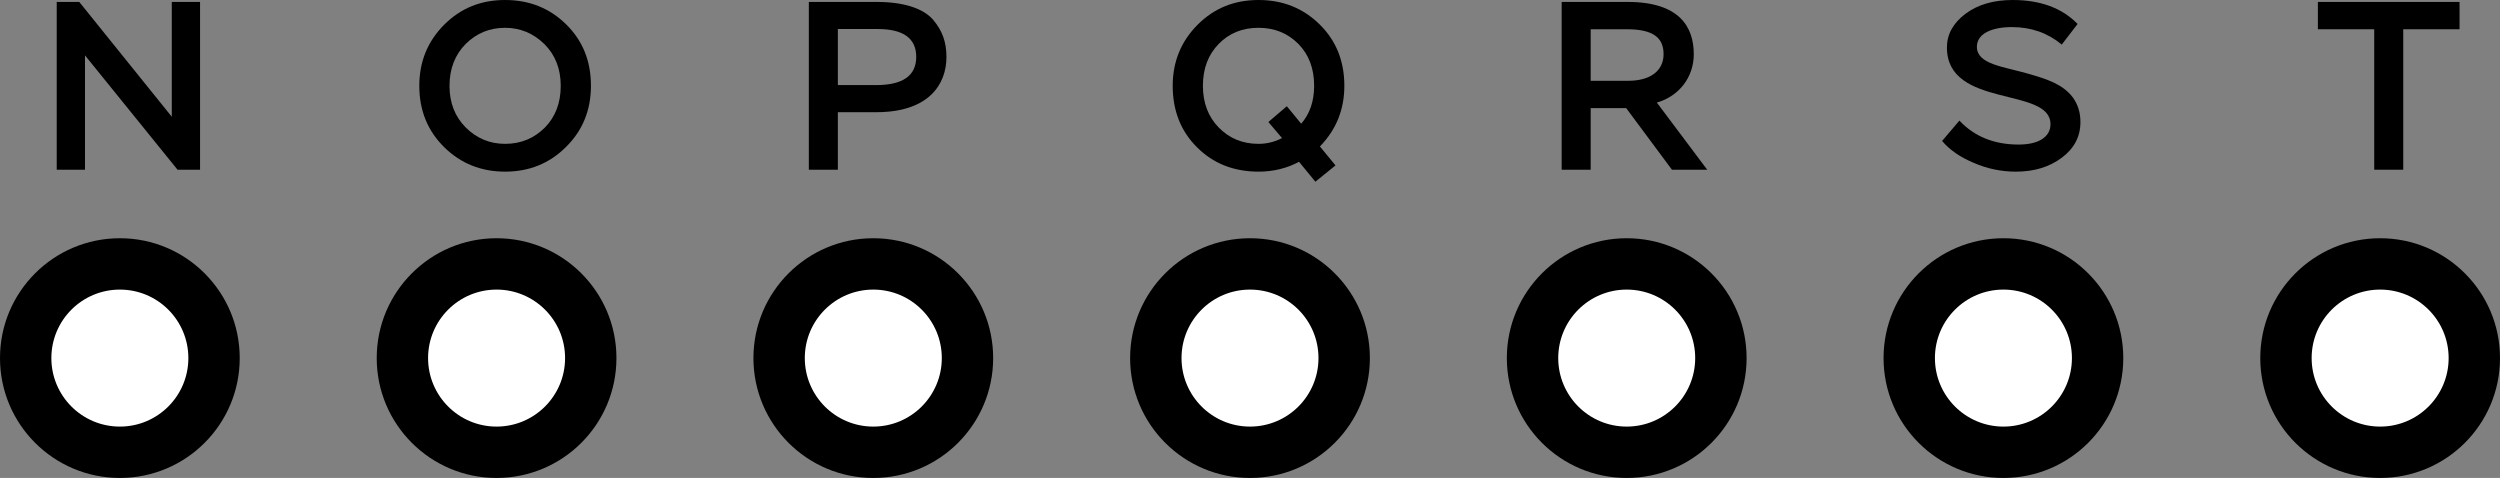 <?xml version="1.0" encoding="UTF-8"?> <svg xmlns="http://www.w3.org/2000/svg" viewBox="0 0 73.742 14.098" fill="none"><rect x="0" y="0" width="73.742" height="14.098" fill="#808080" stroke="none"/><path d="M7.071 10.562C7.071 12.515 5.488 14.098 3.536 14.098C1.583 14.098 0 12.515 0 10.562C0 8.61 1.583 7.027 3.536 7.027C5.488 7.027 7.071 8.61 7.071 10.562Z" fill="#6D63E7" style="fill:#6D63E7;fill:color(display-p3 0.429 0.388 0.904);fill-opacity:1;"></path><path d="M5.556 10.562C5.556 11.678 4.651 12.583 3.536 12.583C2.42 12.583 1.515 11.678 1.515 10.562C1.515 9.446 2.42 8.542 3.536 8.542C4.651 8.542 5.556 9.446 5.556 10.562Z" fill="white" style="fill:white;fill-opacity:1;"></path><path d="M5.901 0.057V5.006H5.237L2.507 1.633V5.006H1.673V0.057H2.338L5.067 3.444V0.057H5.901Z" fill="#6D63E7" style="fill:#6D63E7;fill:color(display-p3 0.429 0.388 0.904);fill-opacity:1;"></path><path d="M18.183 10.562C18.183 12.515 16.6 14.098 14.647 14.098C12.695 14.098 11.112 12.515 11.112 10.562C11.112 8.61 12.695 7.027 14.647 7.027C16.6 7.027 18.183 8.61 18.183 10.562Z" fill="#8E3A6D" style="fill:#8E3A6D;fill:color(display-p3 0.558 0.226 0.427);fill-opacity:1;"></path><path d="M16.668 10.562C16.668 11.678 15.763 12.583 14.647 12.583C13.532 12.583 12.627 11.678 12.627 10.562C12.627 9.446 13.532 8.542 14.647 8.542C15.763 8.542 16.668 9.446 16.668 10.562Z" fill="white" style="fill:white;fill-opacity:1;"></path><path d="M12.368 2.531C12.368 1.817 12.615 1.216 13.103 0.728C13.591 0.24 14.185 0 14.899 0C15.613 0 16.214 0.24 16.702 0.721C17.19 1.202 17.431 1.803 17.431 2.531C17.431 3.253 17.183 3.854 16.695 4.335C16.207 4.823 15.606 5.063 14.899 5.063C14.192 5.063 13.591 4.823 13.103 4.342C12.615 3.861 12.368 3.26 12.368 2.531ZM13.259 2.531C13.259 3.034 13.421 3.444 13.739 3.762C14.058 4.08 14.447 4.243 14.899 4.243C15.366 4.243 15.755 4.08 16.073 3.762C16.384 3.444 16.54 3.034 16.54 2.531C16.54 2.029 16.377 1.619 16.059 1.301C15.734 0.983 15.345 0.82 14.899 0.82C14.447 0.82 14.058 0.976 13.739 1.294C13.421 1.612 13.259 2.029 13.259 2.531Z" fill="#8E3A6D" style="fill:#8E3A6D;fill:color(display-p3 0.558 0.226 0.427);fill-opacity:1;"></path><path d="M29.295 10.562C29.295 12.515 27.712 14.098 25.759 14.098C23.807 14.098 22.224 12.515 22.224 10.562C22.224 8.61 23.807 7.027 25.759 7.027C27.712 7.027 29.295 8.61 29.295 10.562Z" fill="#DD1D91" style="fill:#DD1D91;fill:color(display-p3 0.867 0.116 0.57);fill-opacity:1;"></path><path d="M27.78 10.562C27.78 11.678 26.875 12.583 25.759 12.583C24.643 12.583 23.739 11.678 23.739 10.562C23.739 9.446 24.643 8.542 25.759 8.542C26.875 8.542 27.78 9.446 27.78 10.562Z" fill="white" style="fill:white;fill-opacity:1;"></path><path d="M24.714 3.309V5.006H23.858V0.057H25.859C26.658 0.057 27.231 0.247 27.521 0.58C27.804 0.912 27.917 1.252 27.917 1.683C27.917 2.489 27.394 3.309 25.852 3.309H24.714ZM25.888 0.856H24.714V2.51H25.838C26.63 2.51 27.026 2.234 27.026 1.676C27.026 1.131 26.644 0.856 25.888 0.856Z" fill="#DD1D91" style="fill:#DD1D91;fill:color(display-p3 0.867 0.116 0.57);fill-opacity:1;"></path><path d="M40.407 10.562C40.407 12.515 38.824 14.098 36.871 14.098C34.918 14.098 33.335 12.515 33.335 10.562C33.335 8.61 34.918 7.027 36.871 7.027C38.824 7.027 40.407 8.61 40.407 10.562Z" fill="#9F7968" style="fill:#9F7968;fill:color(display-p3 0.624 0.474 0.408);fill-opacity:1;"></path><path d="M38.891 10.562C38.891 11.678 37.987 12.583 36.871 12.583C35.755 12.583 34.851 11.678 34.851 10.562C34.851 9.446 35.755 8.542 36.871 8.542C37.987 8.542 38.891 9.446 38.891 10.562Z" fill="white" style="fill:white;fill-opacity:1;"></path><path d="M34.591 2.531C34.591 1.817 34.839 1.216 35.327 0.728C35.815 0.24 36.409 0 37.123 0C37.837 0 38.438 0.24 38.926 0.721C39.414 1.202 39.654 1.803 39.654 2.531C39.654 3.232 39.414 3.825 38.933 4.32L39.393 4.879L38.799 5.36L38.318 4.773C37.957 4.964 37.561 5.063 37.123 5.063C36.394 5.063 35.786 4.823 35.313 4.349C34.832 3.875 34.591 3.267 34.591 2.531ZM35.482 2.531C35.482 3.034 35.638 3.444 35.949 3.762C36.26 4.08 36.649 4.243 37.123 4.243C37.363 4.243 37.597 4.186 37.816 4.073L37.413 3.599L37.957 3.133L38.381 3.649C38.636 3.359 38.763 2.984 38.763 2.531C38.763 2.022 38.608 1.612 38.297 1.294C37.978 0.976 37.59 0.82 37.123 0.82C36.649 0.82 36.26 0.976 35.949 1.294C35.638 1.612 35.482 2.022 35.482 2.531Z" fill="#9F7968" style="fill:#9F7968;fill:color(display-p3 0.624 0.474 0.408);fill-opacity:1;"></path><path d="M62.63 10.562C62.63 12.515 61.047 14.098 59.095 14.098C57.142 14.098 55.559 12.515 55.559 10.562C55.559 8.61 57.142 7.027 59.095 7.027C61.047 7.027 62.63 8.61 62.63 10.562Z" fill="#EF9873" style="fill:#EF9873;fill:color(display-p3 0.938 0.595 0.449);fill-opacity:1;"></path><path d="M61.115 10.562C61.115 11.678 60.211 12.583 59.095 12.583C57.979 12.583 57.074 11.678 57.074 10.562C57.074 9.446 57.979 8.542 59.095 8.542C60.211 8.542 61.115 9.446 61.115 10.562Z" fill="white" style="fill:white;fill-opacity:1;"></path><path d="M60.483 3.663C60.483 2.546 57.428 3.21 57.428 1.4C57.428 1.011 57.612 0.679 57.98 0.403C58.34 0.134 58.807 0 59.365 0C60.179 0 60.822 0.233 61.282 0.707L60.815 1.315C60.398 0.969 59.91 0.799 59.344 0.799C58.757 0.799 58.312 0.99 58.312 1.379C58.312 1.895 59.075 1.959 59.839 2.178C60.37 2.333 60.836 2.475 61.14 2.871C61.289 3.076 61.366 3.316 61.366 3.599C61.366 4.031 61.183 4.377 60.815 4.653C60.447 4.929 59.995 5.063 59.464 5.063C59.033 5.063 58.616 4.978 58.213 4.801C57.81 4.632 57.506 4.419 57.286 4.158L57.796 3.557C58.241 4.031 58.828 4.264 59.542 4.264C60.136 4.264 60.483 4.038 60.483 3.663Z" fill="#EF9873" style="fill:#EF9873;fill:color(display-p3 0.938 0.595 0.449);fill-opacity:1;"></path><path d="M51.519 10.562C51.519 12.515 49.935 14.098 47.983 14.098C46.03 14.098 44.447 12.515 44.447 10.562C44.447 8.61 46.03 7.027 47.983 7.027C49.935 7.027 51.519 8.61 51.519 10.562Z" fill="#EABBA7" style="fill:#EABBA7;fill:color(display-p3 0.917 0.735 0.653);fill-opacity:1;"></path><path d="M50.003 10.562C50.003 11.678 49.099 12.583 47.983 12.583C46.867 12.583 45.963 11.678 45.963 10.562C45.963 9.446 46.867 8.542 47.983 8.542C49.099 8.542 50.003 9.446 50.003 10.562Z" fill="white" style="fill:white;fill-opacity:1;"></path><path d="M46.92 3.189V5.006H46.064V0.057H48.009C49.551 0.057 49.961 0.806 49.961 1.598C49.961 2.277 49.529 2.836 48.872 3.026L50.357 5.006H49.317L47.967 3.189H46.92ZM47.988 0.863H46.92V2.383H48.03C48.681 2.383 49.07 2.086 49.07 1.598C49.07 1.124 48.78 0.863 47.988 0.863Z" fill="#EABBA7" style="fill:#EABBA7;fill:color(display-p3 0.917 0.735 0.653);fill-opacity:1;"></path><path d="M73.742 10.562C73.742 12.515 72.159 14.098 70.207 14.098C68.254 14.098 66.671 12.515 66.671 10.562C66.671 8.61 68.254 7.027 70.207 7.027C72.159 7.027 73.742 8.61 73.742 10.562Z" fill="#4E8606" style="fill:#4E8606;fill:color(display-p3 0.306 0.525 0.024);fill-opacity:1;"></path><path d="M72.227 10.562C72.227 11.678 71.322 12.583 70.207 12.583C69.091 12.583 68.186 11.678 68.186 10.562C68.186 9.446 69.091 8.542 70.207 8.542C71.322 8.542 72.227 9.446 72.227 10.562Z" fill="white" style="fill:white;fill-opacity:1;"></path><path d="M70.032 0.863H68.37V0.057H72.549V0.863H70.888V5.006H70.032V0.863Z" fill="#4E8606" style="fill:#4E8606;fill:color(display-p3 0.306 0.525 0.024);fill-opacity:1;"></path></svg> 